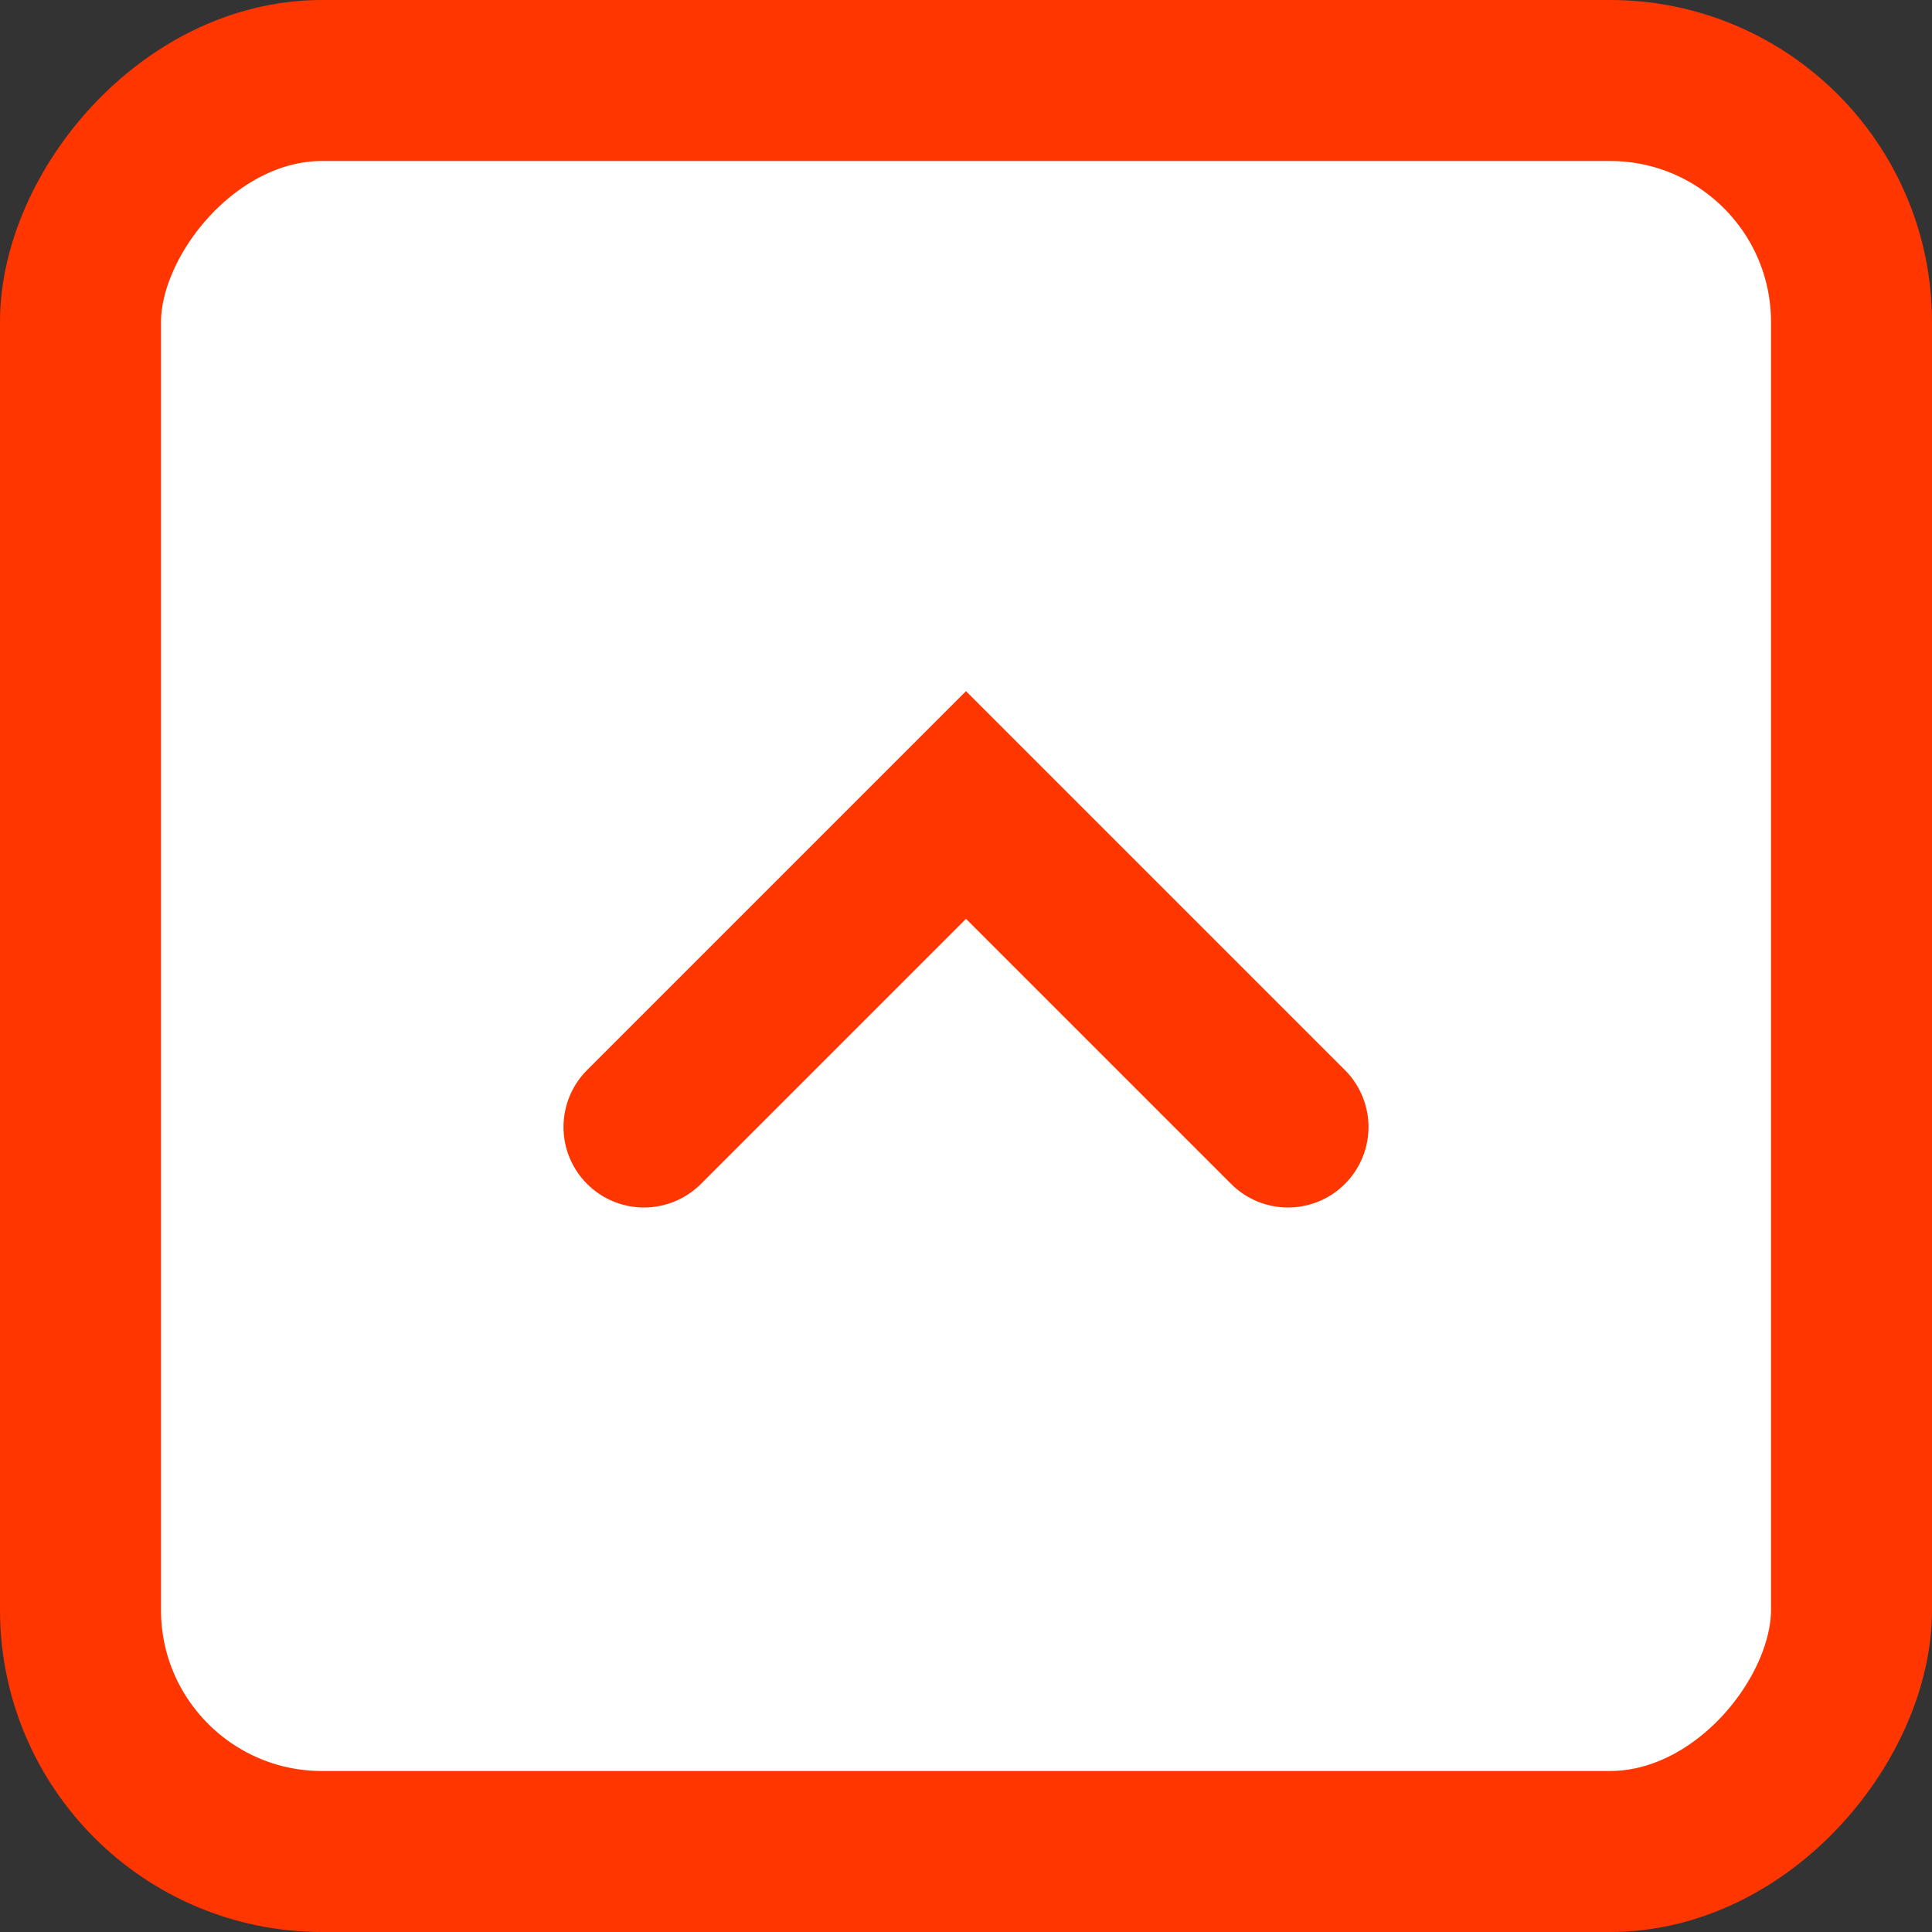 <svg width="24" height="24" viewBox="0 0 24 24" fill="none" xmlns="http://www.w3.org/2000/svg">
<rect x="0" y="0" width="24" height="24" fill="#333333" stroke="none"/>
<rect x="1" y="-1" width="22" height="22" rx="3" transform="matrix(1 0 0 -1 0 22)" fill="white" stroke="#FF3600" stroke-width="2"/>
<path d="M8 14L12 10L16 14" stroke="#FF3600" stroke-width="2" stroke-linecap="round"/>
</svg>
